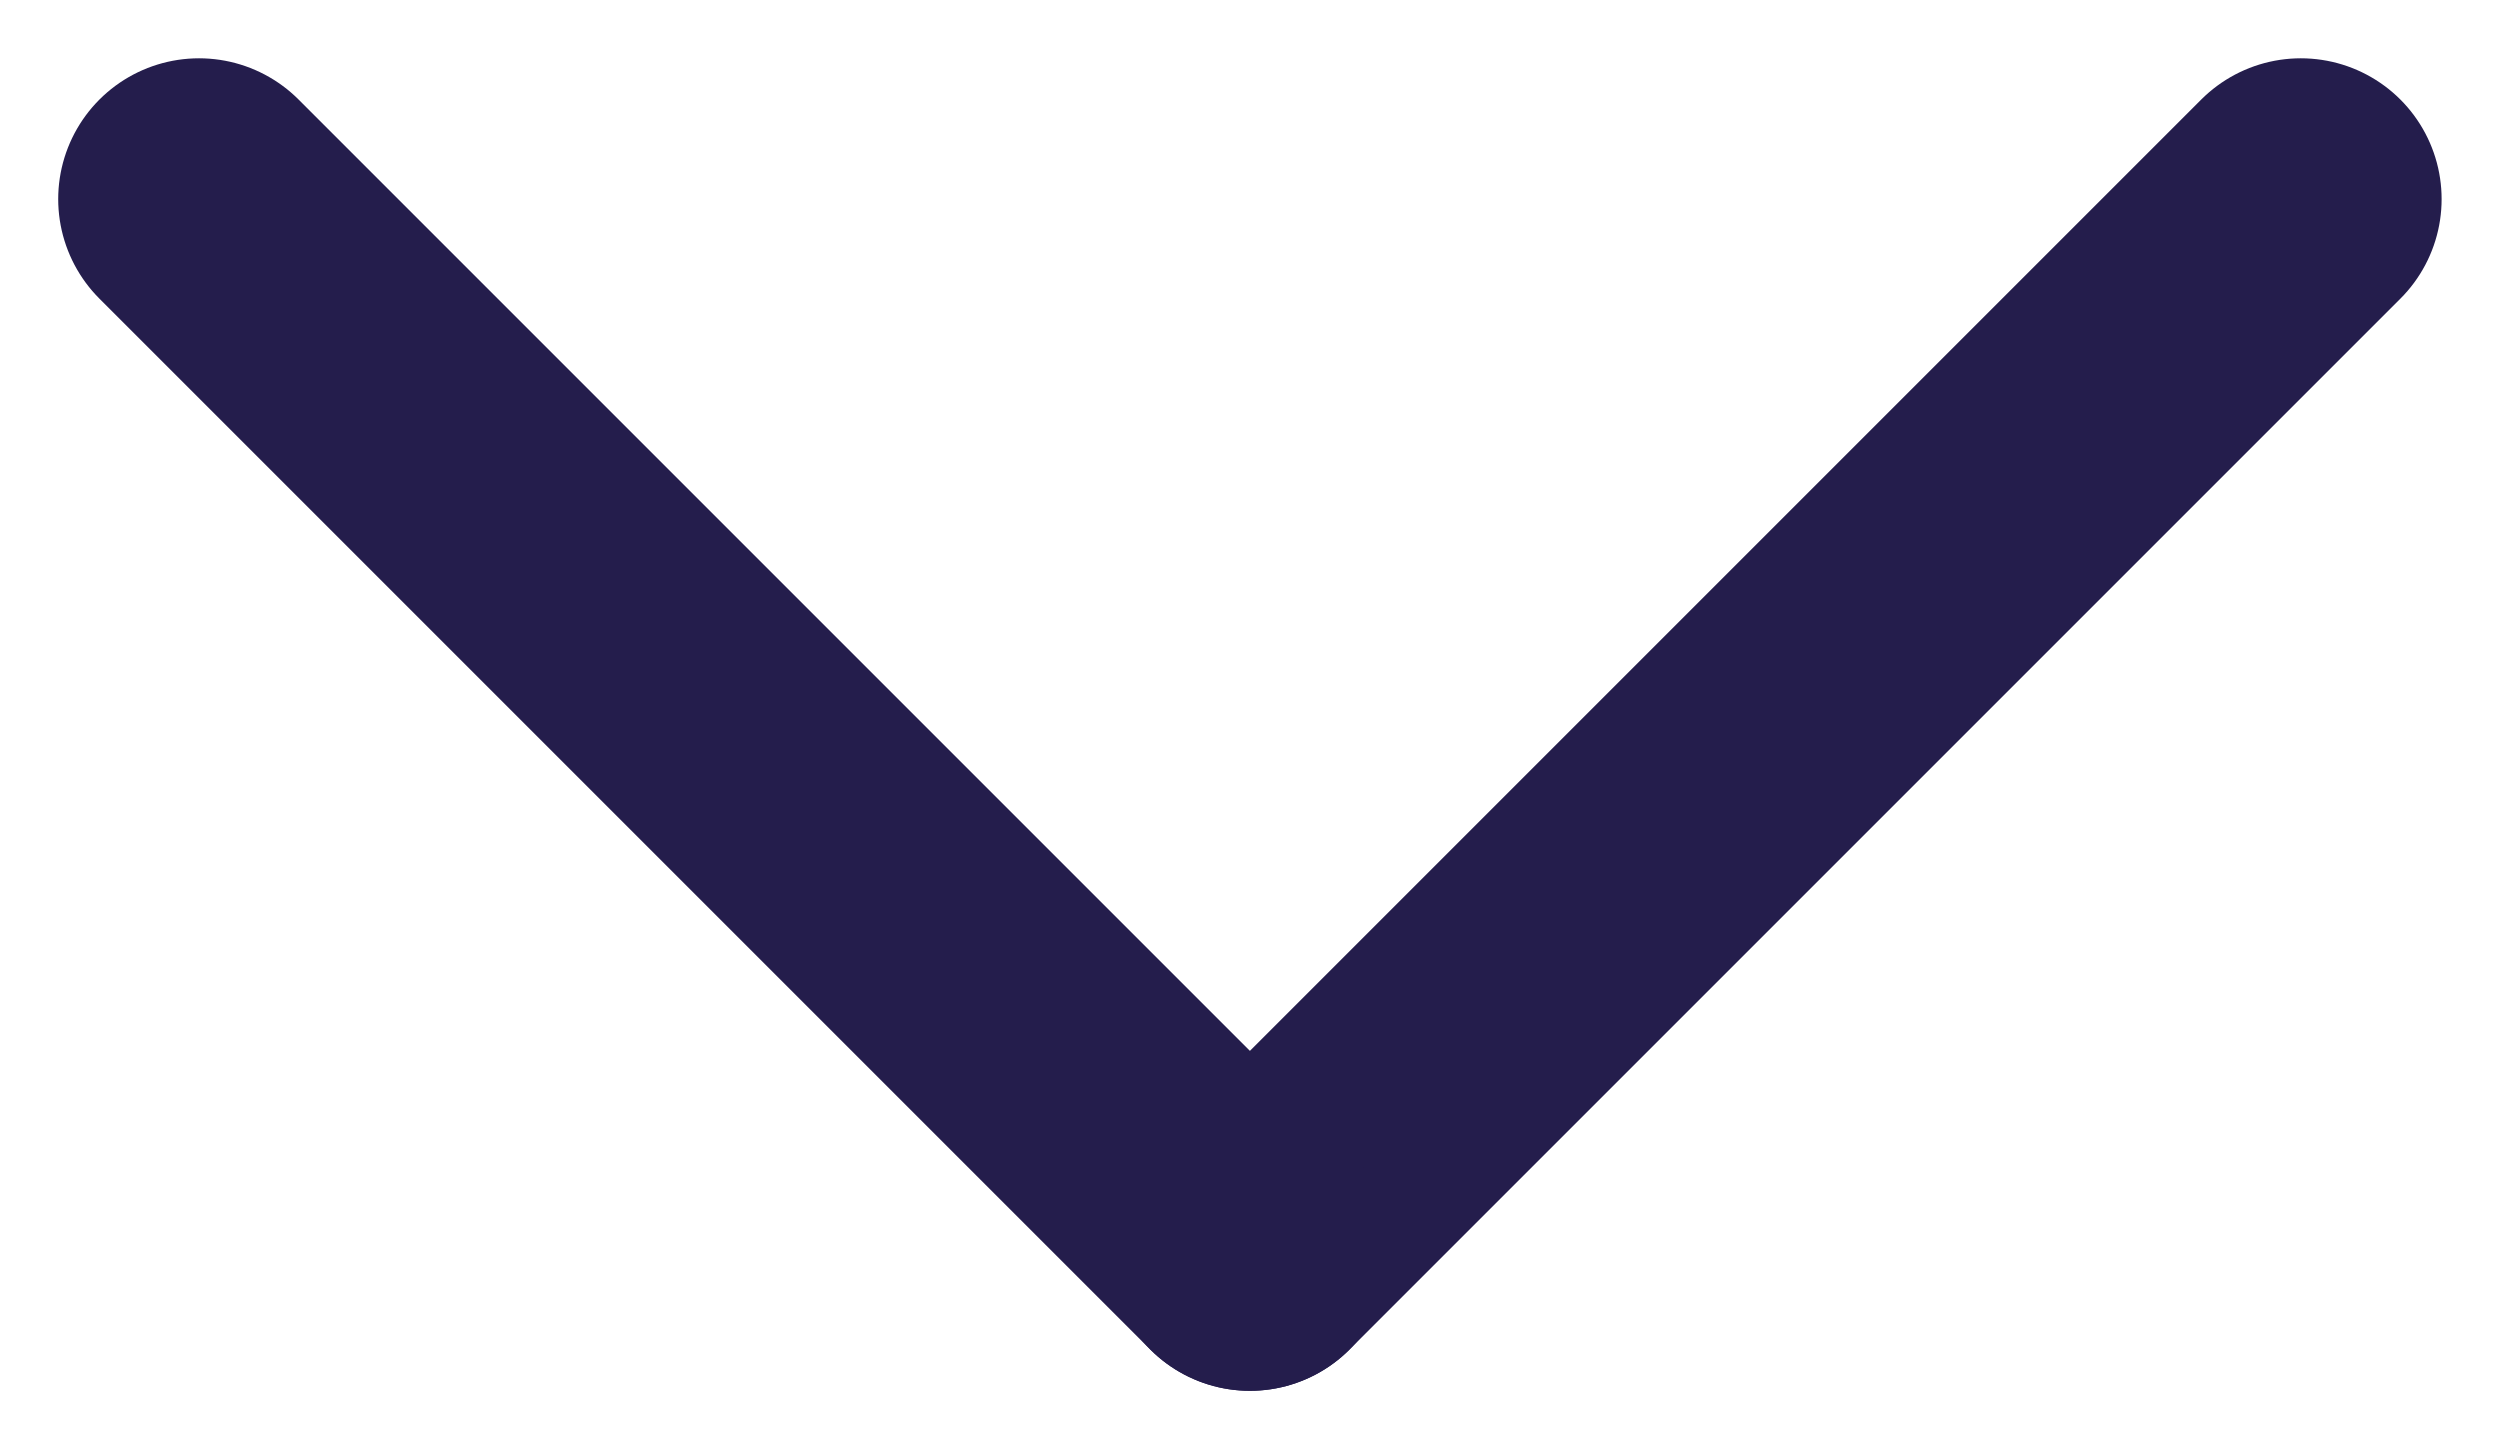 <svg xmlns="http://www.w3.org/2000/svg" width="26.632" height="15.437" viewBox="0 0 26.632 15.437">
    <g id="Gruppe_13507" data-name="Gruppe 13507" transform="translate(-11.965 -3.476)">
        <g id="Gruppe_12570" data-name="Gruppe 12570" transform="translate(30.878) rotate(90)">
            <g id="Gruppe_12280" data-name="Gruppe 12280" transform="translate(16.792 -5.597) rotate(90)">
                <line id="Linie_172" data-name="Linie 172" y1="11.195" x2="11.195" fill="none" stroke="#241d4c" stroke-linecap="round" stroke-linejoin="round" stroke-width="3"/>
                <line id="Linie_173" data-name="Linie 173" x1="11.195" y1="11.195" transform="translate(11.195)" fill="none" stroke="#241d4c" stroke-linecap="round" stroke-linejoin="round" stroke-width="3"/>
            </g>
        </g>
    </g>
</svg>
